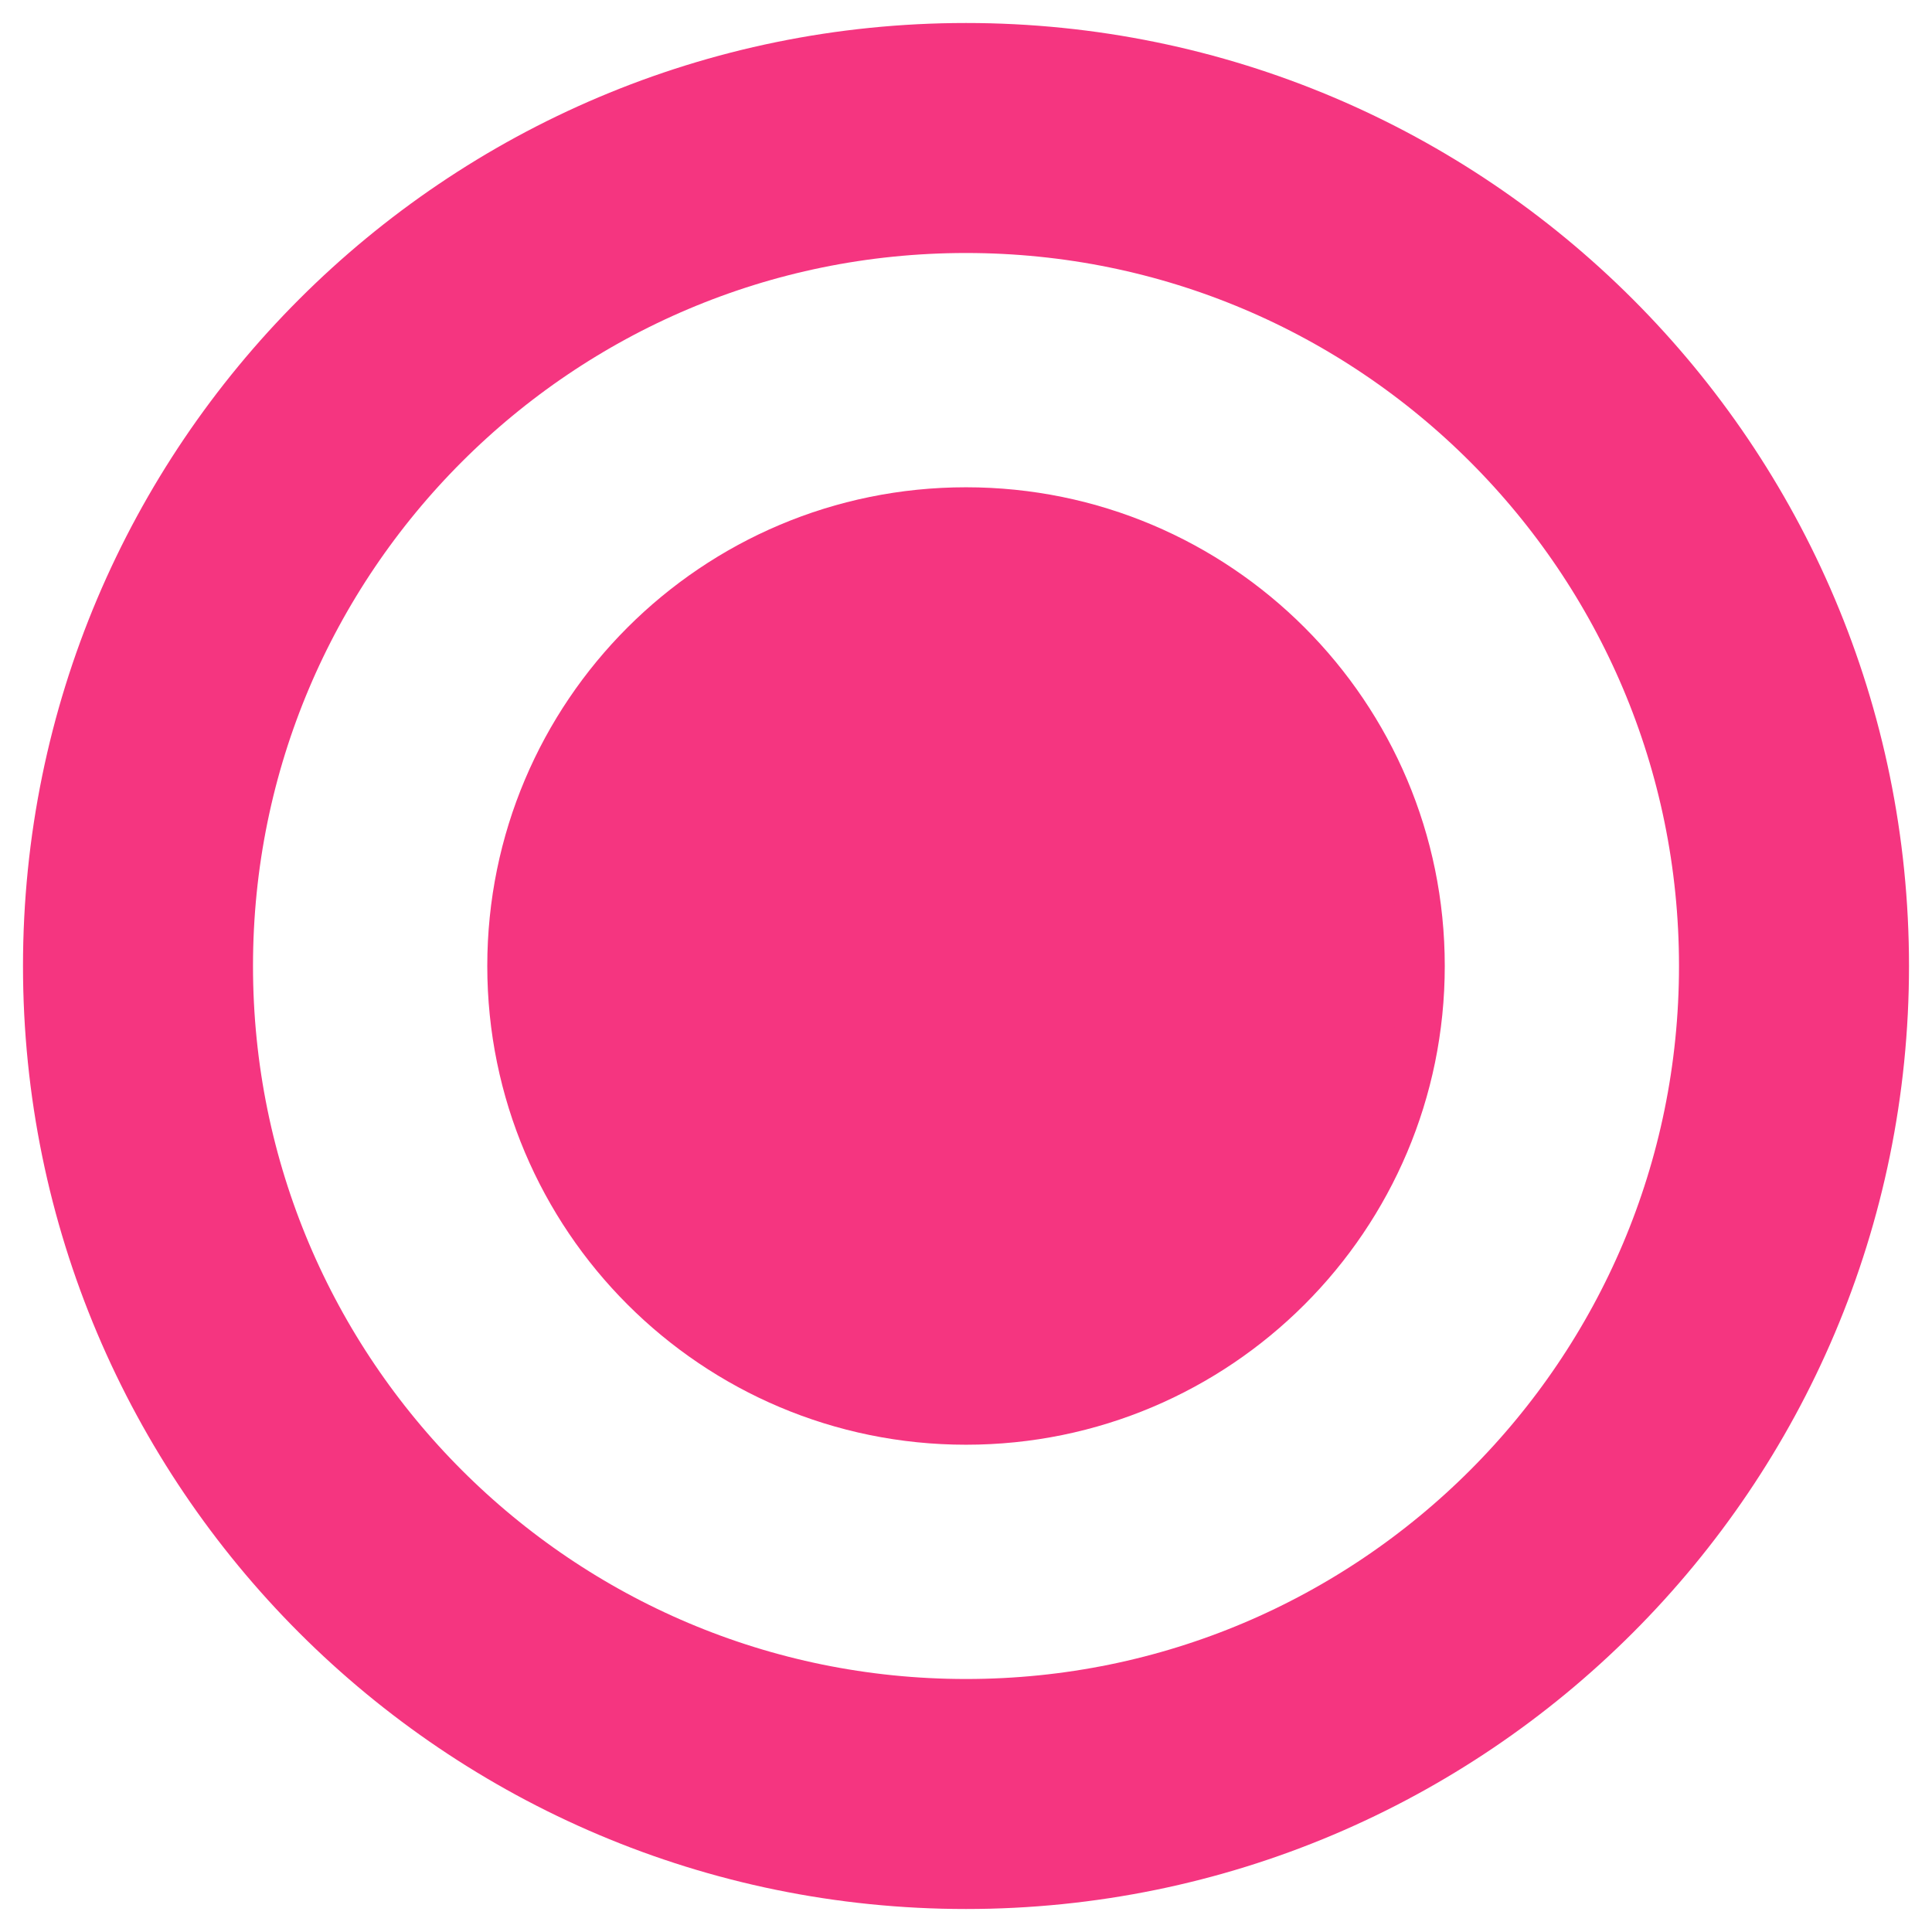 <svg width="42" height="42" viewBox="0 0 42 42" fill="none" xmlns="http://www.w3.org/2000/svg">
<path d="M21 11.093C26.472 11.093 30.908 15.528 30.908 21C30.908 26.472 26.472 30.907 21 30.907C15.529 30.907 11.093 26.472 11.093 21C11.093 15.528 15.529 11.093 21 11.093Z" fill="#F53580" stroke="#F53580"/>
<path d="M21 39C30.941 39 39 30.941 39 21C39 11.059 30.941 3 21 3C11.059 3 3 11.059 3 21C3 30.941 11.059 39 21 39Z" stroke="#F53580" stroke-width="5" stroke-miterlimit="10"/>
</svg>
